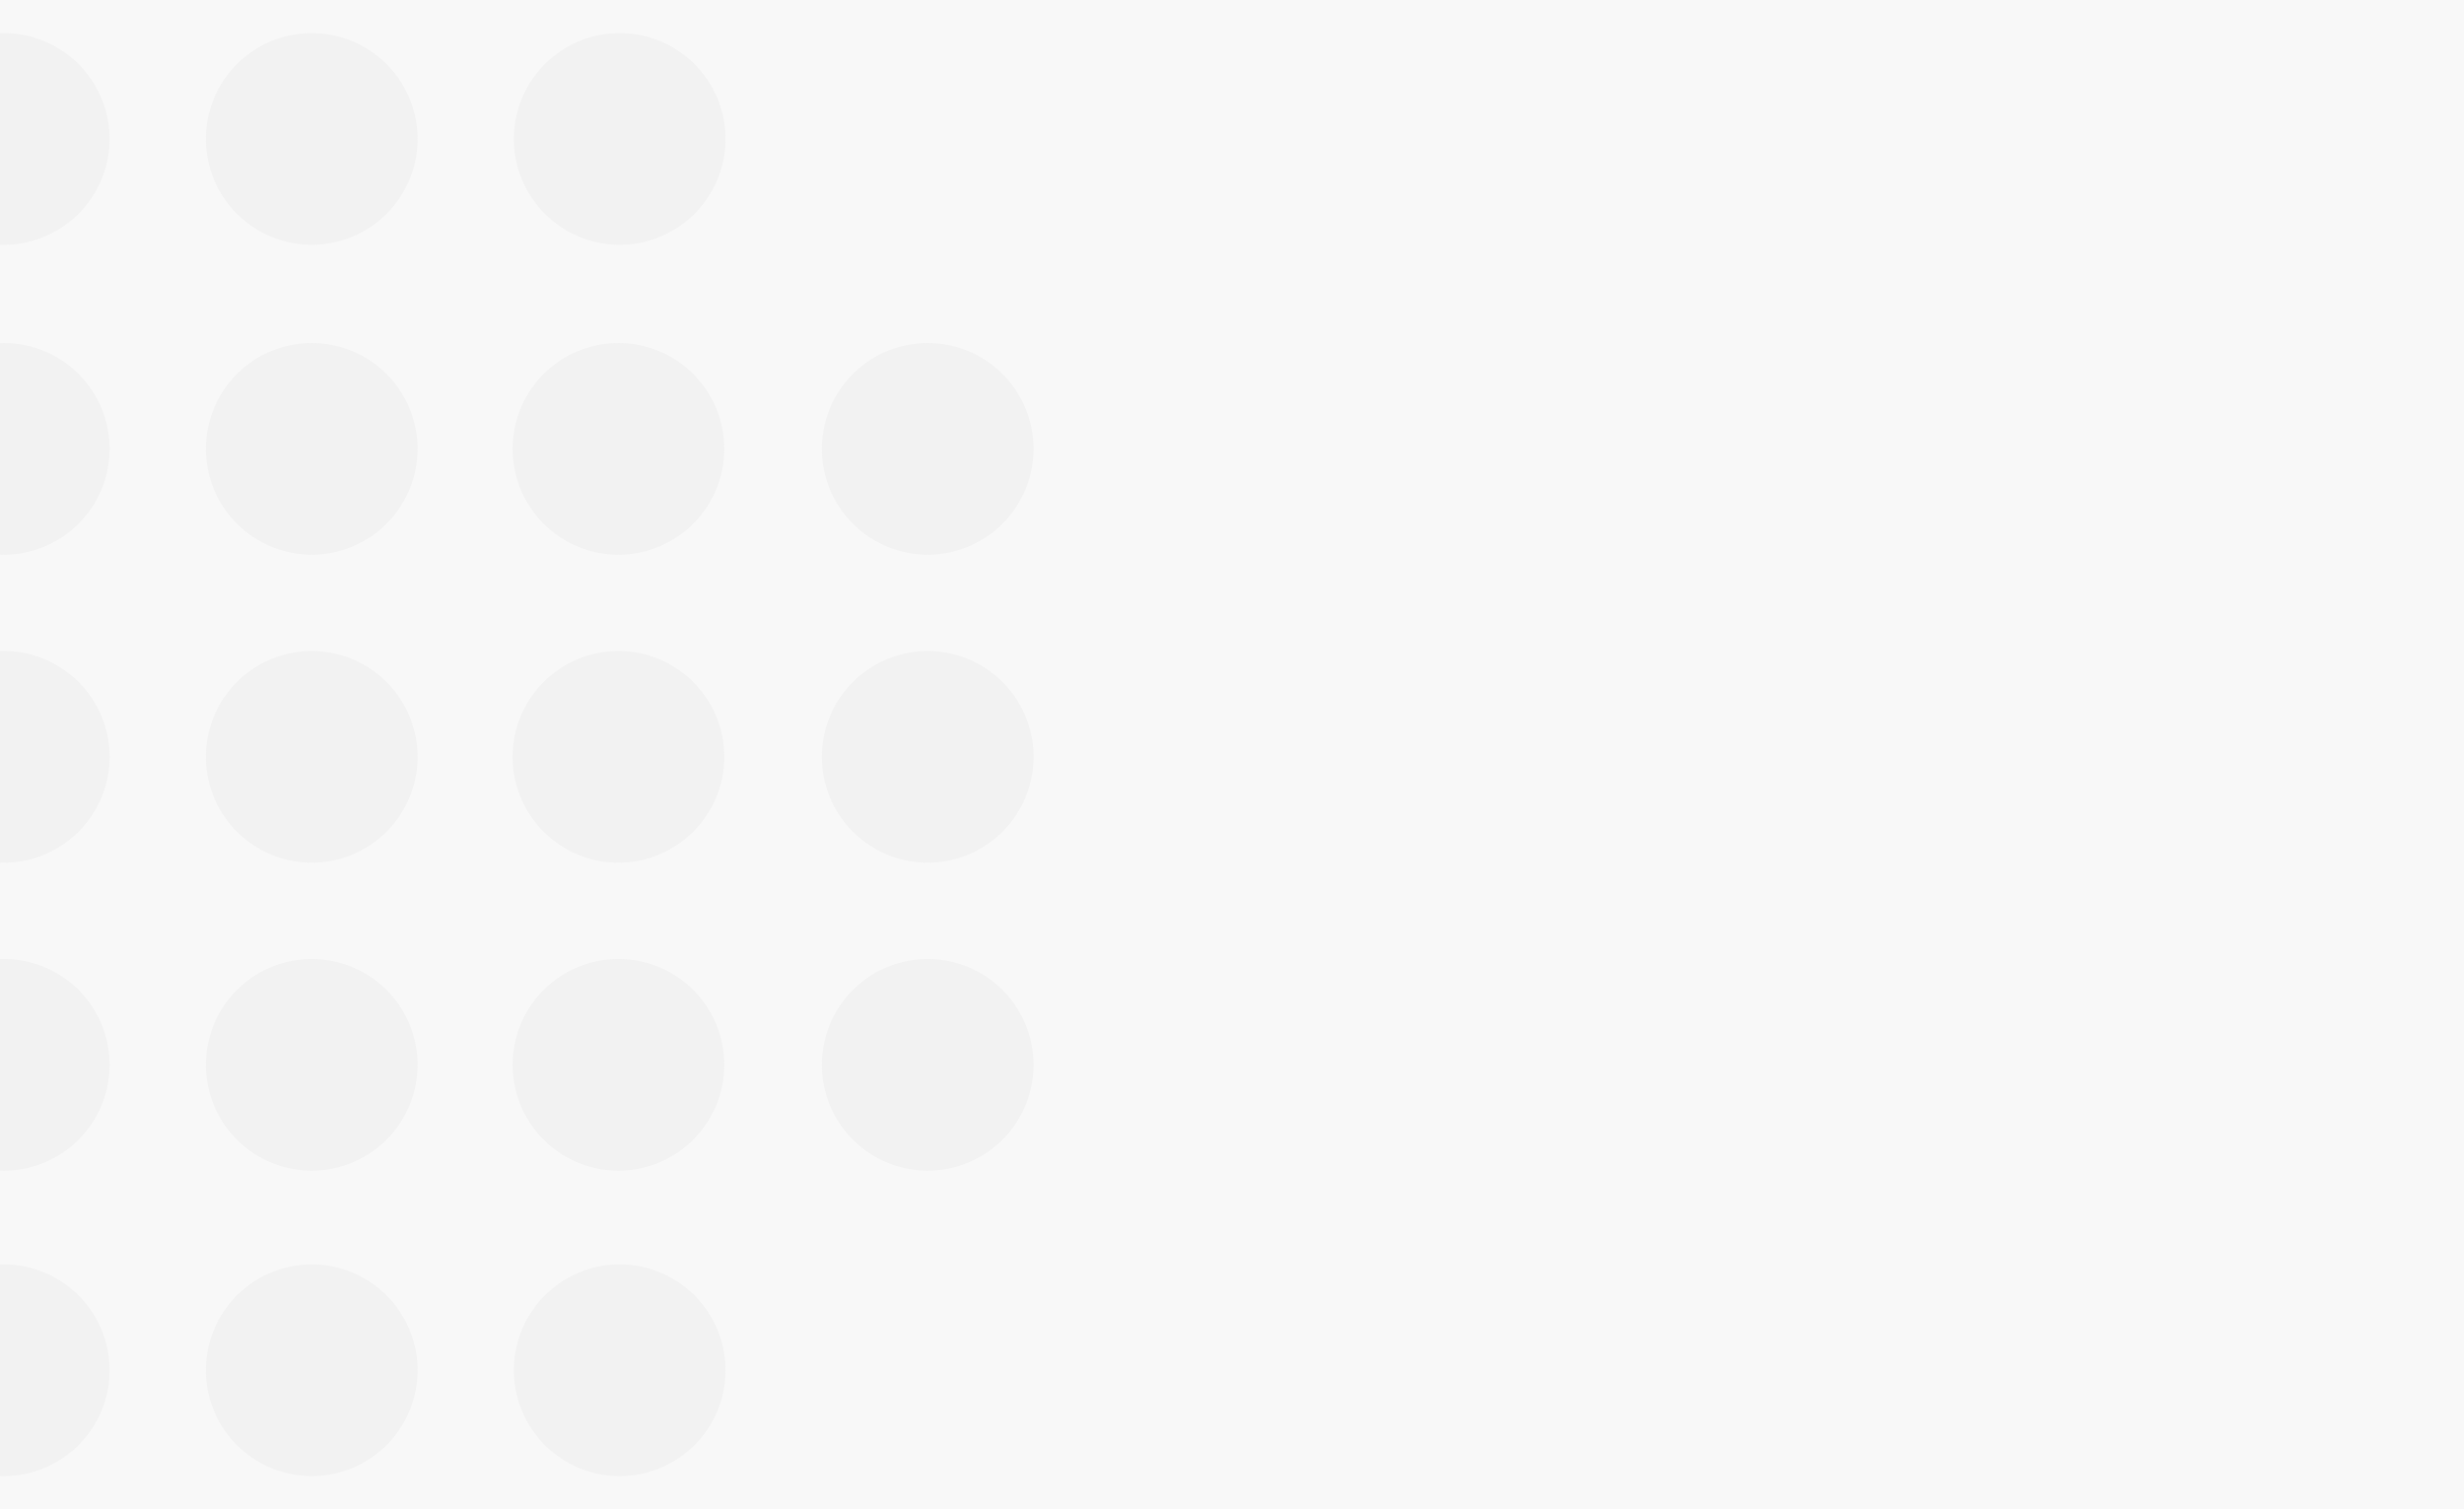 <?xml version="1.0" encoding="UTF-8"?>
<svg xmlns="http://www.w3.org/2000/svg" xmlns:xlink="http://www.w3.org/1999/xlink" width="1440" height="882" viewBox="0 0 1440 882"><defs/><g id="Bg-accueil-enjeux_"><rect width="1440" height="882" fill="#f8f8f8"/><g id="Groupe_8613" transform="translate(3843.184 19056.82)"><path id="Tracé_9696" d="M128.943,61.857A61.847,61.847,0,1,1,67.086,0a61.863,61.863,0,0,1,61.857,61.857" transform="translate(-3908.093 -19037.465)" fill="#f2f2f2"/><path id="Tracé_9697" d="M147.67,61.857A61.847,61.847,0,1,1,85.813,0,61.863,61.863,0,0,1,147.67,61.857" transform="translate(-3566.848 -19037.465)" fill="#f2f2f2"/><path id="Tracé_9698" d="M138.307,61.857A61.847,61.847,0,1,1,76.45,0a61.863,61.863,0,0,1,61.857,61.857" transform="translate(-3737.462 -19037.465)" fill="#f2f2f2"/><path id="Tracé_9699" d="M128.943,99.292A61.847,61.847,0,1,1,67.086,37.435a61.863,61.863,0,0,1,61.857,61.856" transform="translate(-3908.093 -18355.326)" fill="#f2f2f2"/><path id="Tracé_9700" d="M147.67,99.292A61.847,61.847,0,1,1,85.813,37.435,61.863,61.863,0,0,1,147.67,99.292" transform="translate(-3566.848 -18355.326)" fill="#f2f2f2"/><path id="Tracé_9701" d="M138.307,99.292A61.847,61.847,0,1,1,76.45,37.435a61.863,61.863,0,0,1,61.857,61.856" transform="translate(-3737.462 -18355.326)" fill="#f2f2f2"/><path id="Tracé_9702" d="M67.106,151.843a61.847,61.847,0,1,1,61.857-61.857,61.863,61.863,0,0,1-61.857,61.857" transform="translate(-3908.093 -18524.535)" fill="#f2f2f2"/><path id="Tracé_9703" d="M67.106,142.48a61.847,61.847,0,1,1,61.857-61.857A61.863,61.863,0,0,1,67.106,142.48" transform="translate(-3908.093 -18695.148)" fill="#f2f2f2"/><path id="Tracé_9704" d="M67.106,133.116a61.847,61.847,0,1,1,61.857-61.857,61.863,61.863,0,0,1-61.857,61.857" transform="translate(-3908.093 -18865.777)" fill="#f2f2f2"/><path id="Tracé_9705" d="M76.469,151.843a61.847,61.847,0,1,1,61.857-61.857,61.863,61.863,0,0,1-61.857,61.857" transform="translate(-3737.48 -18524.535)" fill="#f2f2f2"/><path id="Tracé_9706" d="M76.469,142.48a61.847,61.847,0,1,1,61.857-61.857A61.863,61.863,0,0,1,76.469,142.48" transform="translate(-3737.48 -18695.148)" fill="#f2f2f2"/><path id="Tracé_9707" d="M76.469,133.116a61.847,61.847,0,1,1,61.857-61.857,61.863,61.863,0,0,1-61.857,61.857" transform="translate(-3737.48 -18865.777)" fill="#f2f2f2"/><path id="Tracé_9708" d="M85.794,151.843A61.847,61.847,0,1,1,147.65,89.986a61.863,61.863,0,0,1-61.857,61.857" transform="translate(-3567.56 -18524.535)" fill="#f2f2f2"/><path id="Tracé_9709" d="M85.794,142.48A61.847,61.847,0,1,1,147.65,80.623,61.863,61.863,0,0,1,85.794,142.48" transform="translate(-3567.56 -18695.148)" fill="#f2f2f2"/><path id="Tracé_9710" d="M85.794,133.116A61.847,61.847,0,1,1,147.65,71.259a61.863,61.863,0,0,1-61.857,61.857" transform="translate(-3567.56 -18865.777)" fill="#f2f2f2"/><path id="Tracé_9711" d="M95.2,151.843a61.847,61.847,0,1,1,61.857-61.857A61.863,61.863,0,0,1,95.2,151.843" transform="translate(-3396.236 -18524.535)" fill="#f2f2f2"/><path id="Tracé_9712" d="M95.2,142.48a61.847,61.847,0,1,1,61.857-61.857A61.863,61.863,0,0,1,95.2,142.48" transform="translate(-3396.236 -18695.148)" fill="#f2f2f2"/><path id="Tracé_9713" d="M95.2,133.116a61.847,61.847,0,1,1,61.857-61.857A61.863,61.863,0,0,1,95.2,133.116" transform="translate(-3396.236 -18865.777)" fill="#f2f2f2"/></g></g></svg>
